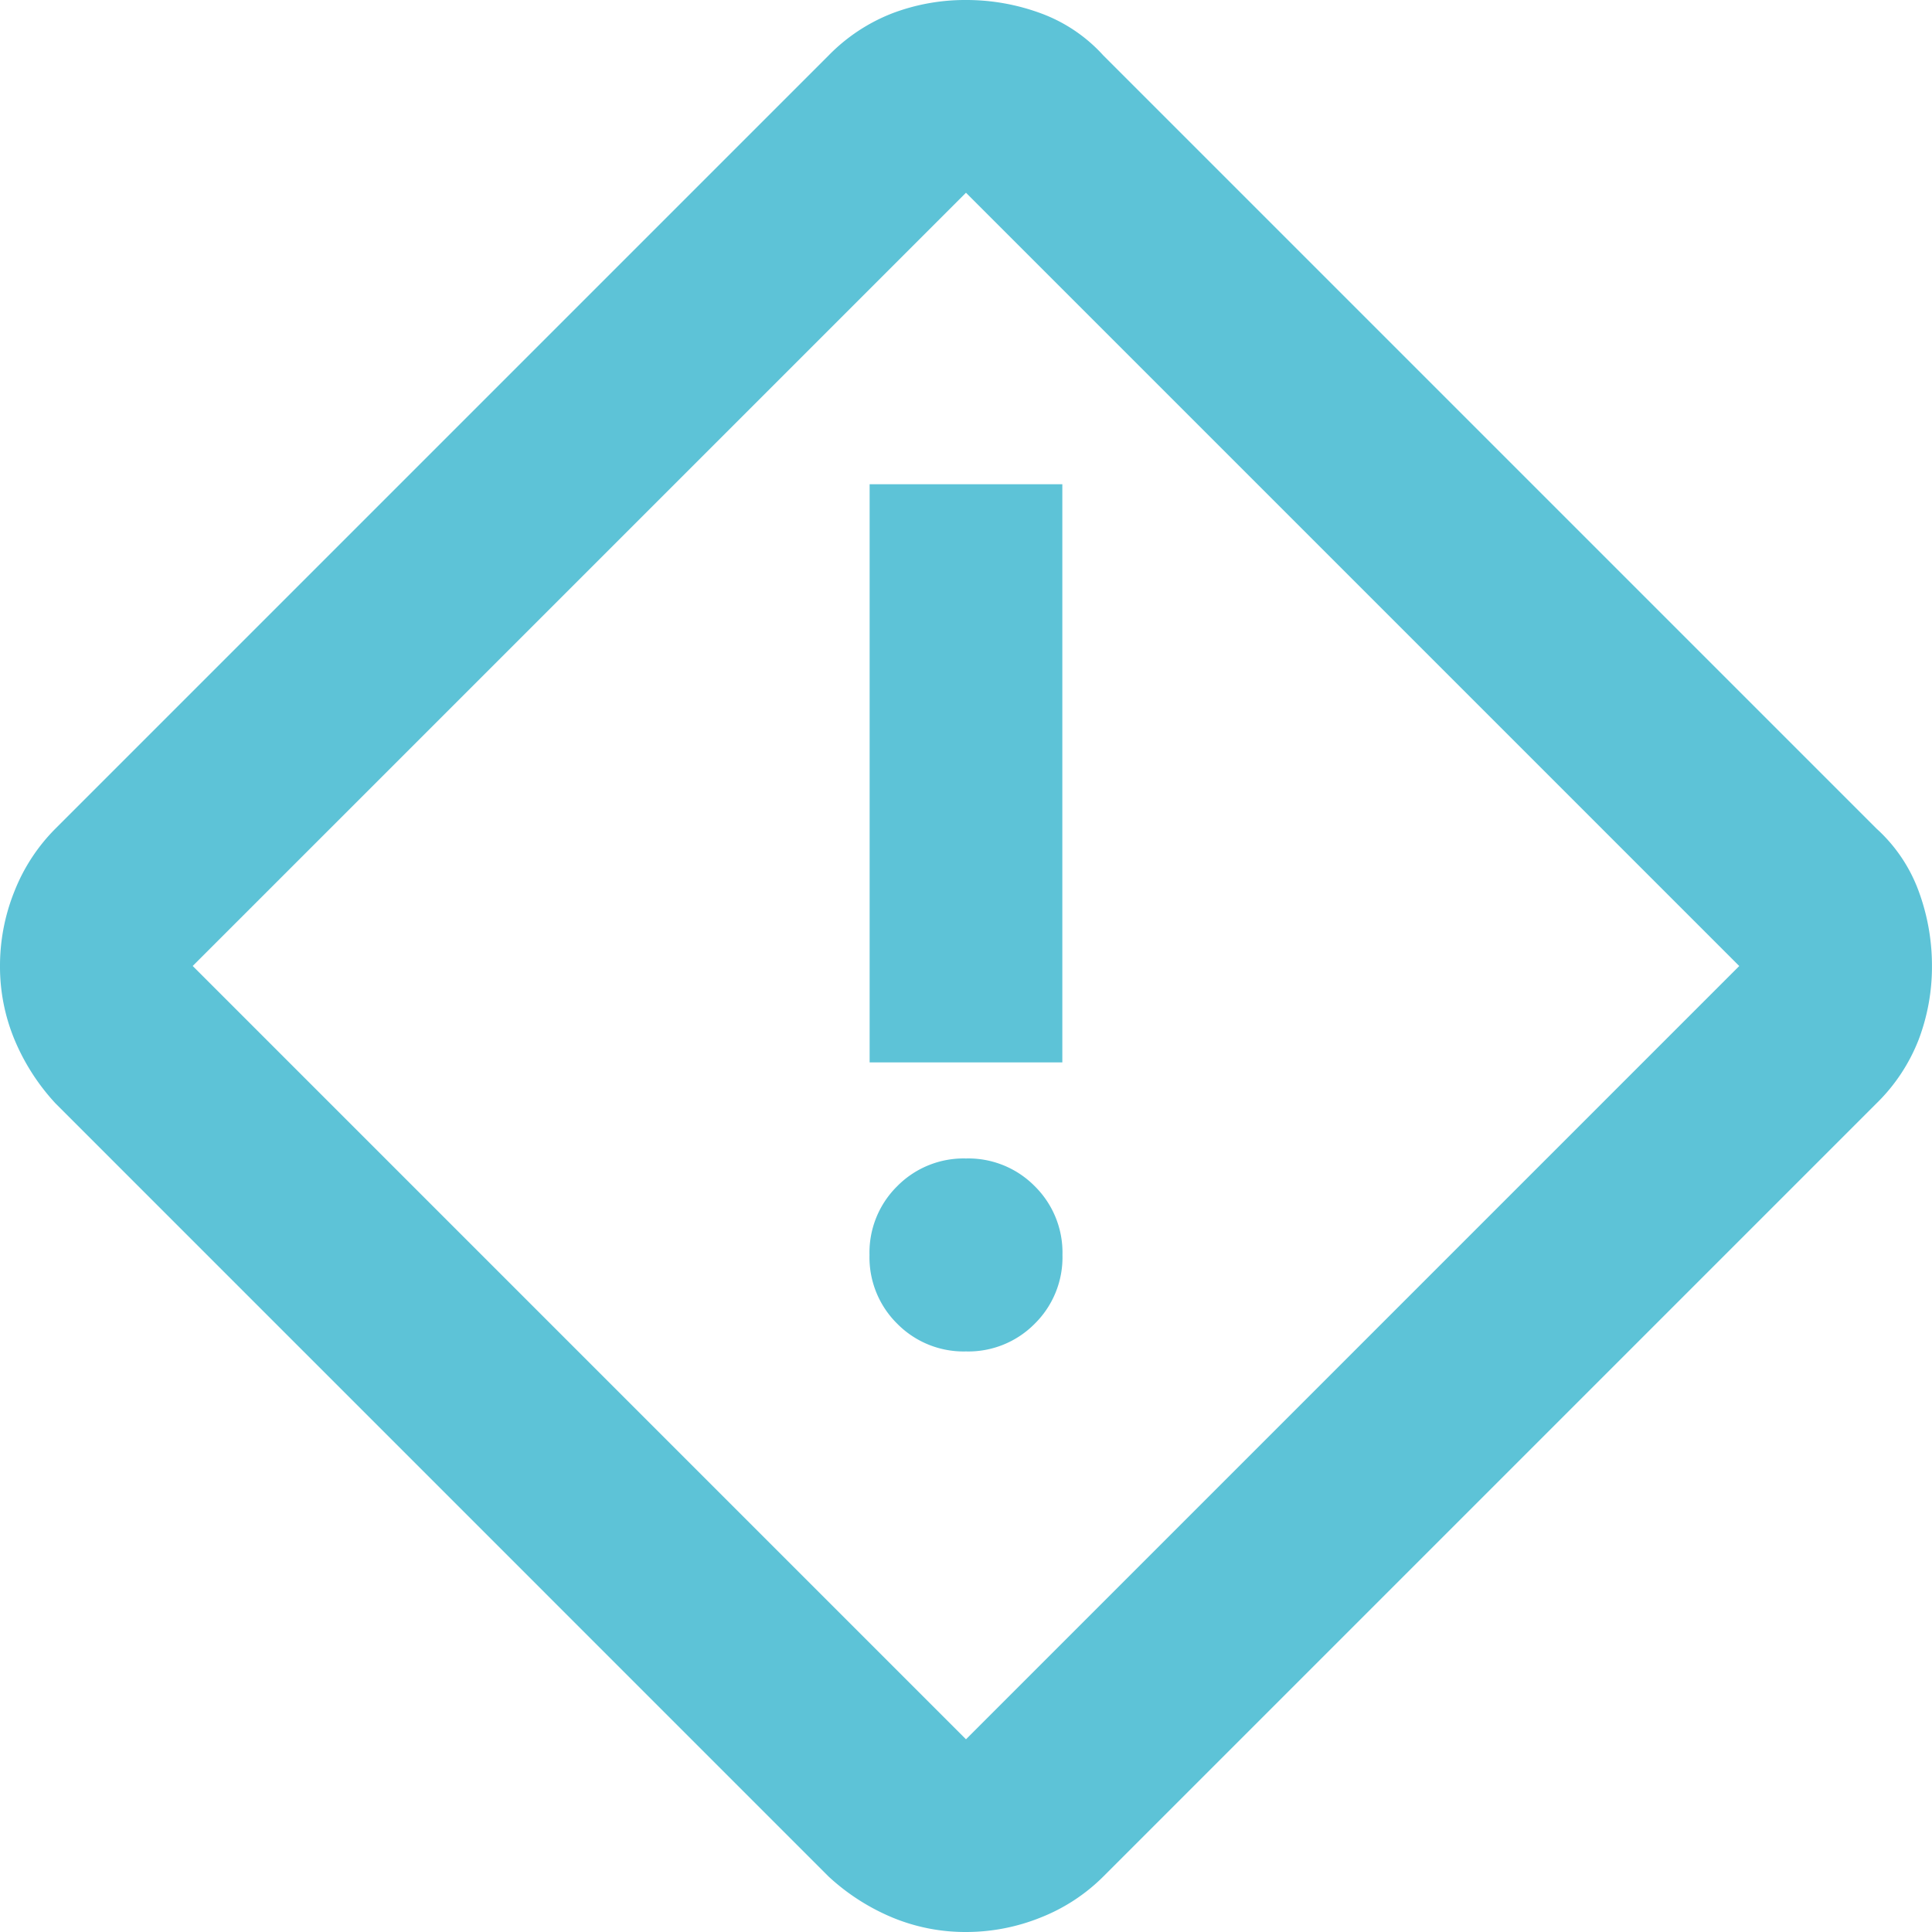 <svg xmlns="http://www.w3.org/2000/svg" width="44.955" height="44.955" viewBox="0 0 44.955 44.955">
  <path id="emergency_home_24dp_5F6368_FILL0_wght400_GRAD0_opsz24" d="M101.477-836.045a4.428,4.428,0,0,1-1.71-.336,5.037,5.037,0,0,1-1.485-.953L80.289-855.328a5.036,5.036,0,0,1-.953-1.485,4.427,4.427,0,0,1-.336-1.71,4.638,4.638,0,0,1,.336-1.738,4.288,4.288,0,0,1,.953-1.457l17.993-17.993a4.2,4.2,0,0,1,1.485-.981,4.779,4.779,0,0,1,1.71-.308,5.008,5.008,0,0,1,1.738.308,3.663,3.663,0,0,1,1.457.981l17.993,17.993a3.663,3.663,0,0,1,.981,1.457,5.009,5.009,0,0,1,.308,1.738,4.779,4.779,0,0,1-.308,1.71,4.2,4.2,0,0,1-.981,1.485l-17.993,17.993a4.288,4.288,0,0,1-1.457.953A4.639,4.639,0,0,1,101.477-836.045Zm0-4.484,17.993-17.993-17.993-17.993L83.484-858.523ZM99.235-856.28h4.484v-13.453H99.235Zm2.242,6.726a2.169,2.169,0,0,0,1.6-.645,2.169,2.169,0,0,0,.645-1.6,2.169,2.169,0,0,0-.645-1.6,2.169,2.169,0,0,0-1.6-.645,2.169,2.169,0,0,0-1.6.645,2.169,2.169,0,0,0-.645,1.6,2.169,2.169,0,0,0,.645,1.6A2.169,2.169,0,0,0,101.477-849.554ZM101.477-858.523Z" transform="translate(-79 881)" fill="#5dc3d7"/>
</svg>
